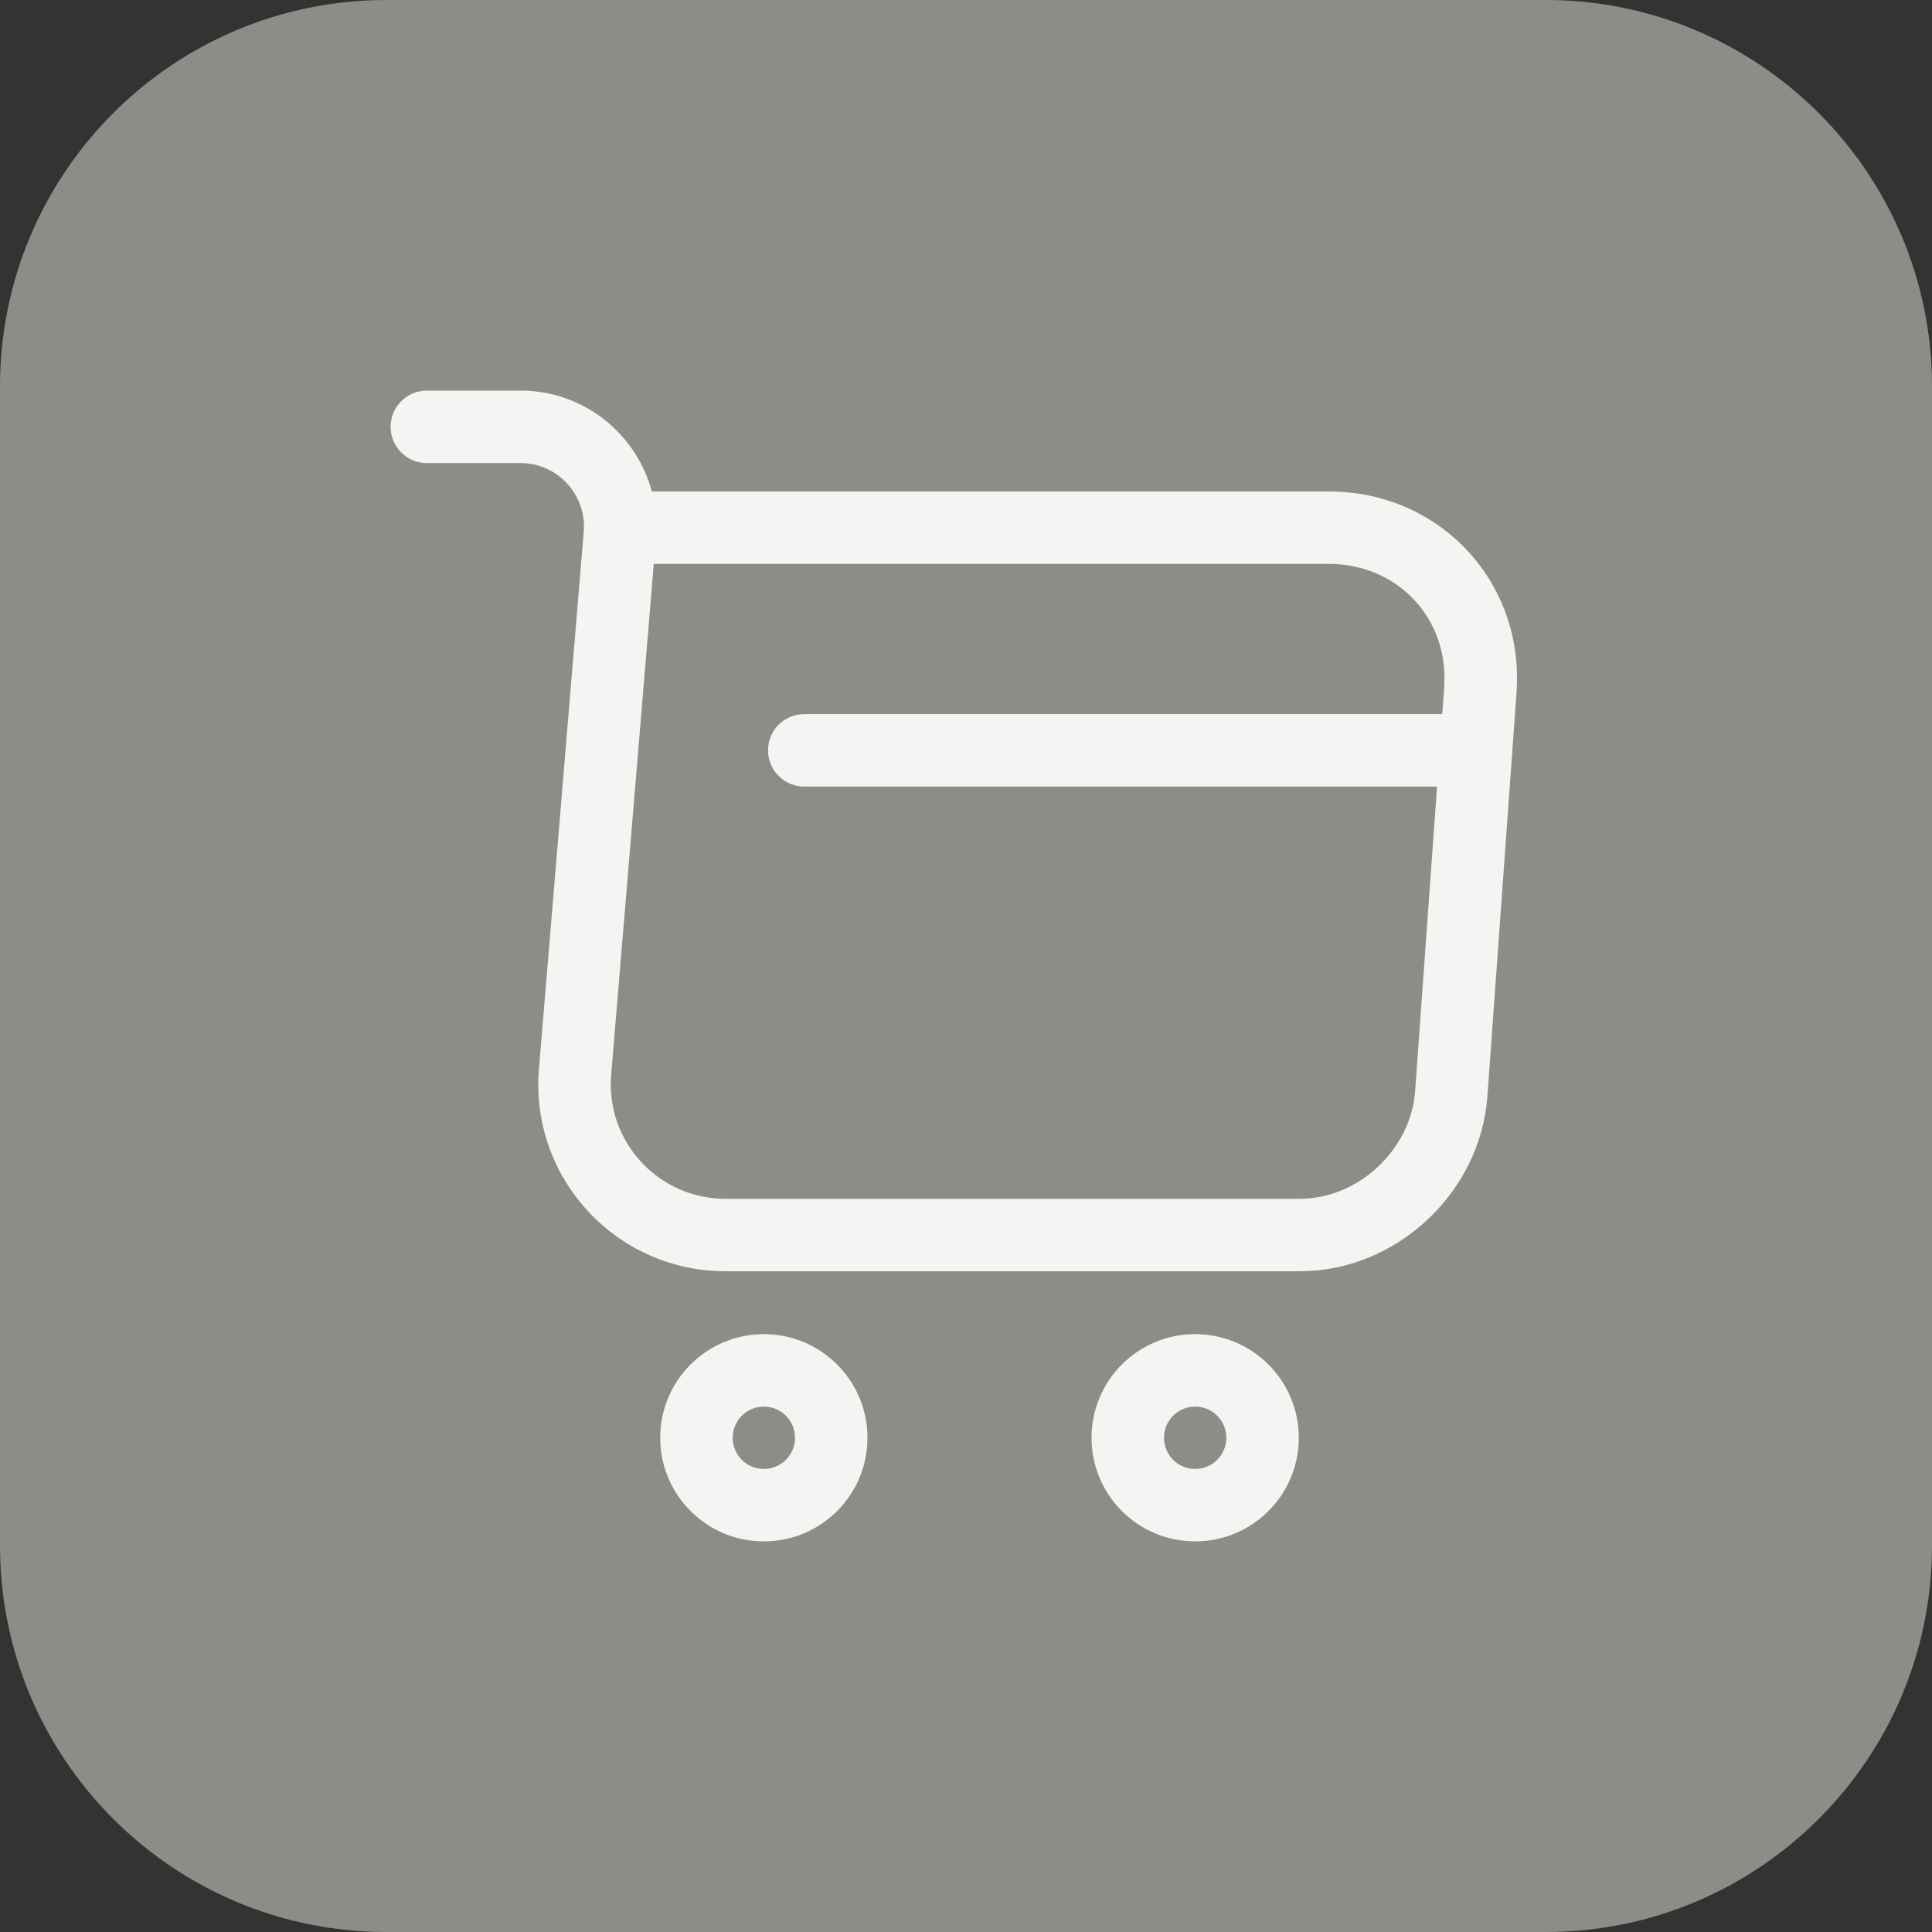 <svg width="40" height="40" viewBox="0 0 40 40" fill="none" xmlns="http://www.w3.org/2000/svg">
<rect x="0" y="0" width="40" height="40" fill="#333333" stroke="none"/>
<g clip-path="url(#clip0_397_678)">
<path d="M40 0H0V40H40V0Z" fill="#8D8D88"/>
<path d="M15.815 27.622C16.999 27.622 17.96 28.583 17.96 29.768C17.96 30.952 16.999 31.913 15.815 31.913C14.63 31.913 13.669 30.952 13.669 29.768C13.669 28.583 14.63 27.622 15.815 27.622ZM24.744 27.622C25.929 27.622 26.89 28.583 26.89 29.768C26.89 30.952 25.929 31.913 24.744 31.913C23.559 31.913 22.599 30.952 22.599 29.768C22.599 28.583 23.559 27.622 24.744 27.622ZM15.815 29.122C15.458 29.122 15.169 29.411 15.169 29.768C15.169 30.124 15.458 30.413 15.815 30.413C16.171 30.413 16.46 30.124 16.46 29.768C16.46 29.411 16.171 29.122 15.815 29.122ZM24.744 29.122C24.388 29.122 24.099 29.411 24.099 29.768C24.099 30.124 24.388 30.413 24.744 30.413C25.101 30.413 25.39 30.124 25.39 29.768C25.39 29.411 25.101 29.122 24.744 29.122ZM10.779 8.087C12.09 8.087 13.177 8.985 13.495 10.175H27.513C29.81 10.175 31.563 12.049 31.398 14.339L30.794 22.71V22.714C30.641 24.697 28.912 26.32 26.909 26.32H15.021C12.754 26.32 10.965 24.383 11.159 22.123L12.086 11.007L12.09 10.866C12.073 10.169 11.497 9.587 10.779 9.587H8.837C8.423 9.587 8.087 9.251 8.087 8.837C8.087 8.423 8.423 8.087 8.837 8.087H10.779ZM12.654 22.25V22.252C12.536 23.631 13.628 24.82 15.021 24.82H26.909C28.12 24.82 29.203 23.81 29.298 22.602L29.753 16.285H16.651C16.237 16.285 15.902 15.949 15.901 15.535C15.901 15.121 16.237 14.785 16.651 14.785H29.861L29.901 14.23L29.906 13.968C29.869 12.676 28.854 11.675 27.513 11.675H13.536L12.654 22.25Z" fill="#F4F4F3"/>
</g>
<defs>
<clipPath id="clip0_397_678">
<path d="M0 8C0 3.582 3.582 0 8 0H32C36.418 0 40 3.582 40 8V32C40 36.418 36.418 40 32 40H8C3.582 40 0 36.418 0 32V8Z" fill="white"/>
</clipPath>
</defs>
</svg>
